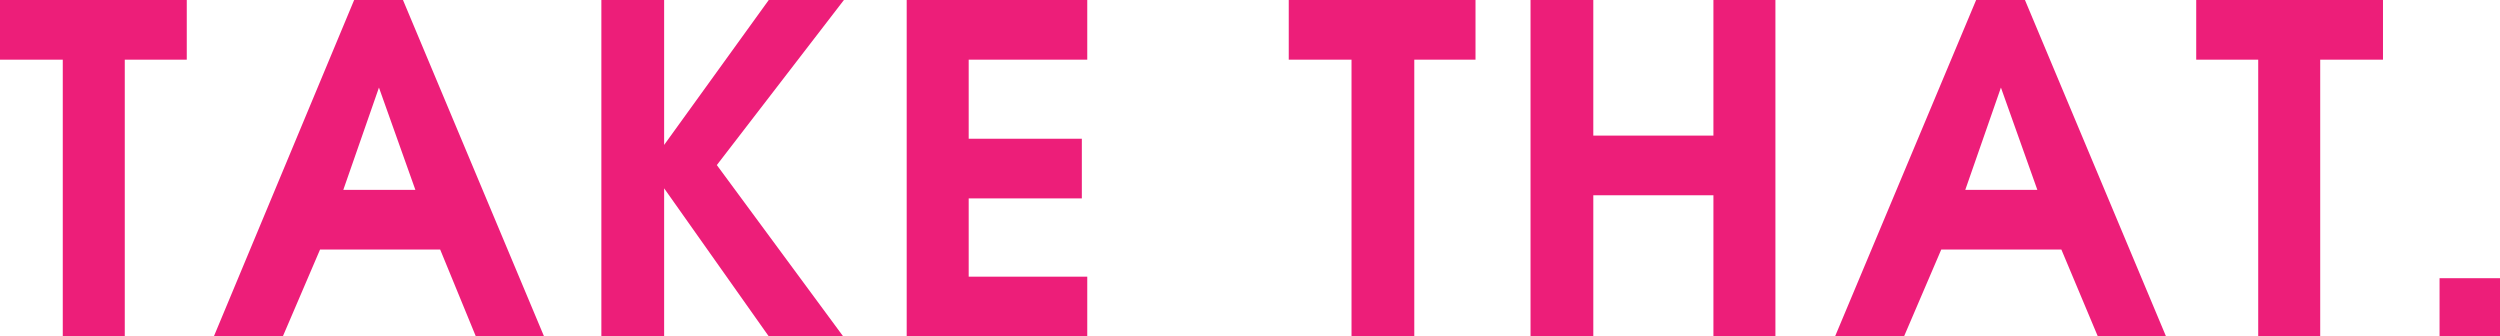 <?xml version="1.0" encoding="utf-8"?>
<!-- Generator: Adobe Illustrator 23.0.1, SVG Export Plug-In . SVG Version: 6.00 Build 0)  -->
<svg version="1.1" id="レイヤー_1" xmlns="http://www.w3.org/2000/svg" xmlns:xlink="http://www.w3.org/1999/xlink" x="0px"
	 y="0px" viewBox="0 0 322.6 43.4" style="enable-background:new 0 0 322.6 43.4;" xml:space="preserve">
<style type="text/css">
	.st0{fill:#ED1E79;}
</style>
<g>
	<path class="st0" d="M16.1,7.7v35.7h-8V7.7H0V0h24.1v7.7H16.1z"/>
	<path class="st0" d="M61.4,43.4l-4.6-11.2H41.3l-4.8,11.2h-8.9L45.7,0H52l18.2,43.4H61.4z M48.9,11.3l-4.6,13.2h9.3L48.9,11.3z"/>
	<path class="st0" d="M99.2,43.4L85.7,24.3v19.1h-8.1V0h8.1v18.7L99.2,0h9.7L92.5,21.3l16.3,22.1H99.2z"/>
	<path class="st0" d="M117,43.4V0h23.3v7.7H125v10.2h14.6v7.7H125v10.1h15.3v7.7C140.4,43.4,117,43.4,117,43.4z"/>
	<path class="st0" d="M182.5,7.7v35.7h-8.1V7.7h-8.1V0h24.1v7.7H182.5z"/>
	<path class="st0" d="M221.1,43.4V25.2h-15.5v18.2h-8.1V0h8.1v17.5h15.5V0h8v43.4H221.1z"/>
	<path class="st0" d="M270.7,43.4L266,32.2h-15.5l-4.8,11.2h-8.9L255,0h6.3l18.2,43.4H270.7z M258.2,11.3l-4.6,13.2h9.3L258.2,11.3z
		"/>
	<path class="st0" d="M299.4,7.7v35.7h-8V7.7h-8V0h24.1v7.7H299.4z"/>
	<path class="st0" d="M314.8,43.4v-7.5h7.8v7.5C322.6,43.4,314.8,43.4,314.8,43.4z"/>
</g>
</svg>
